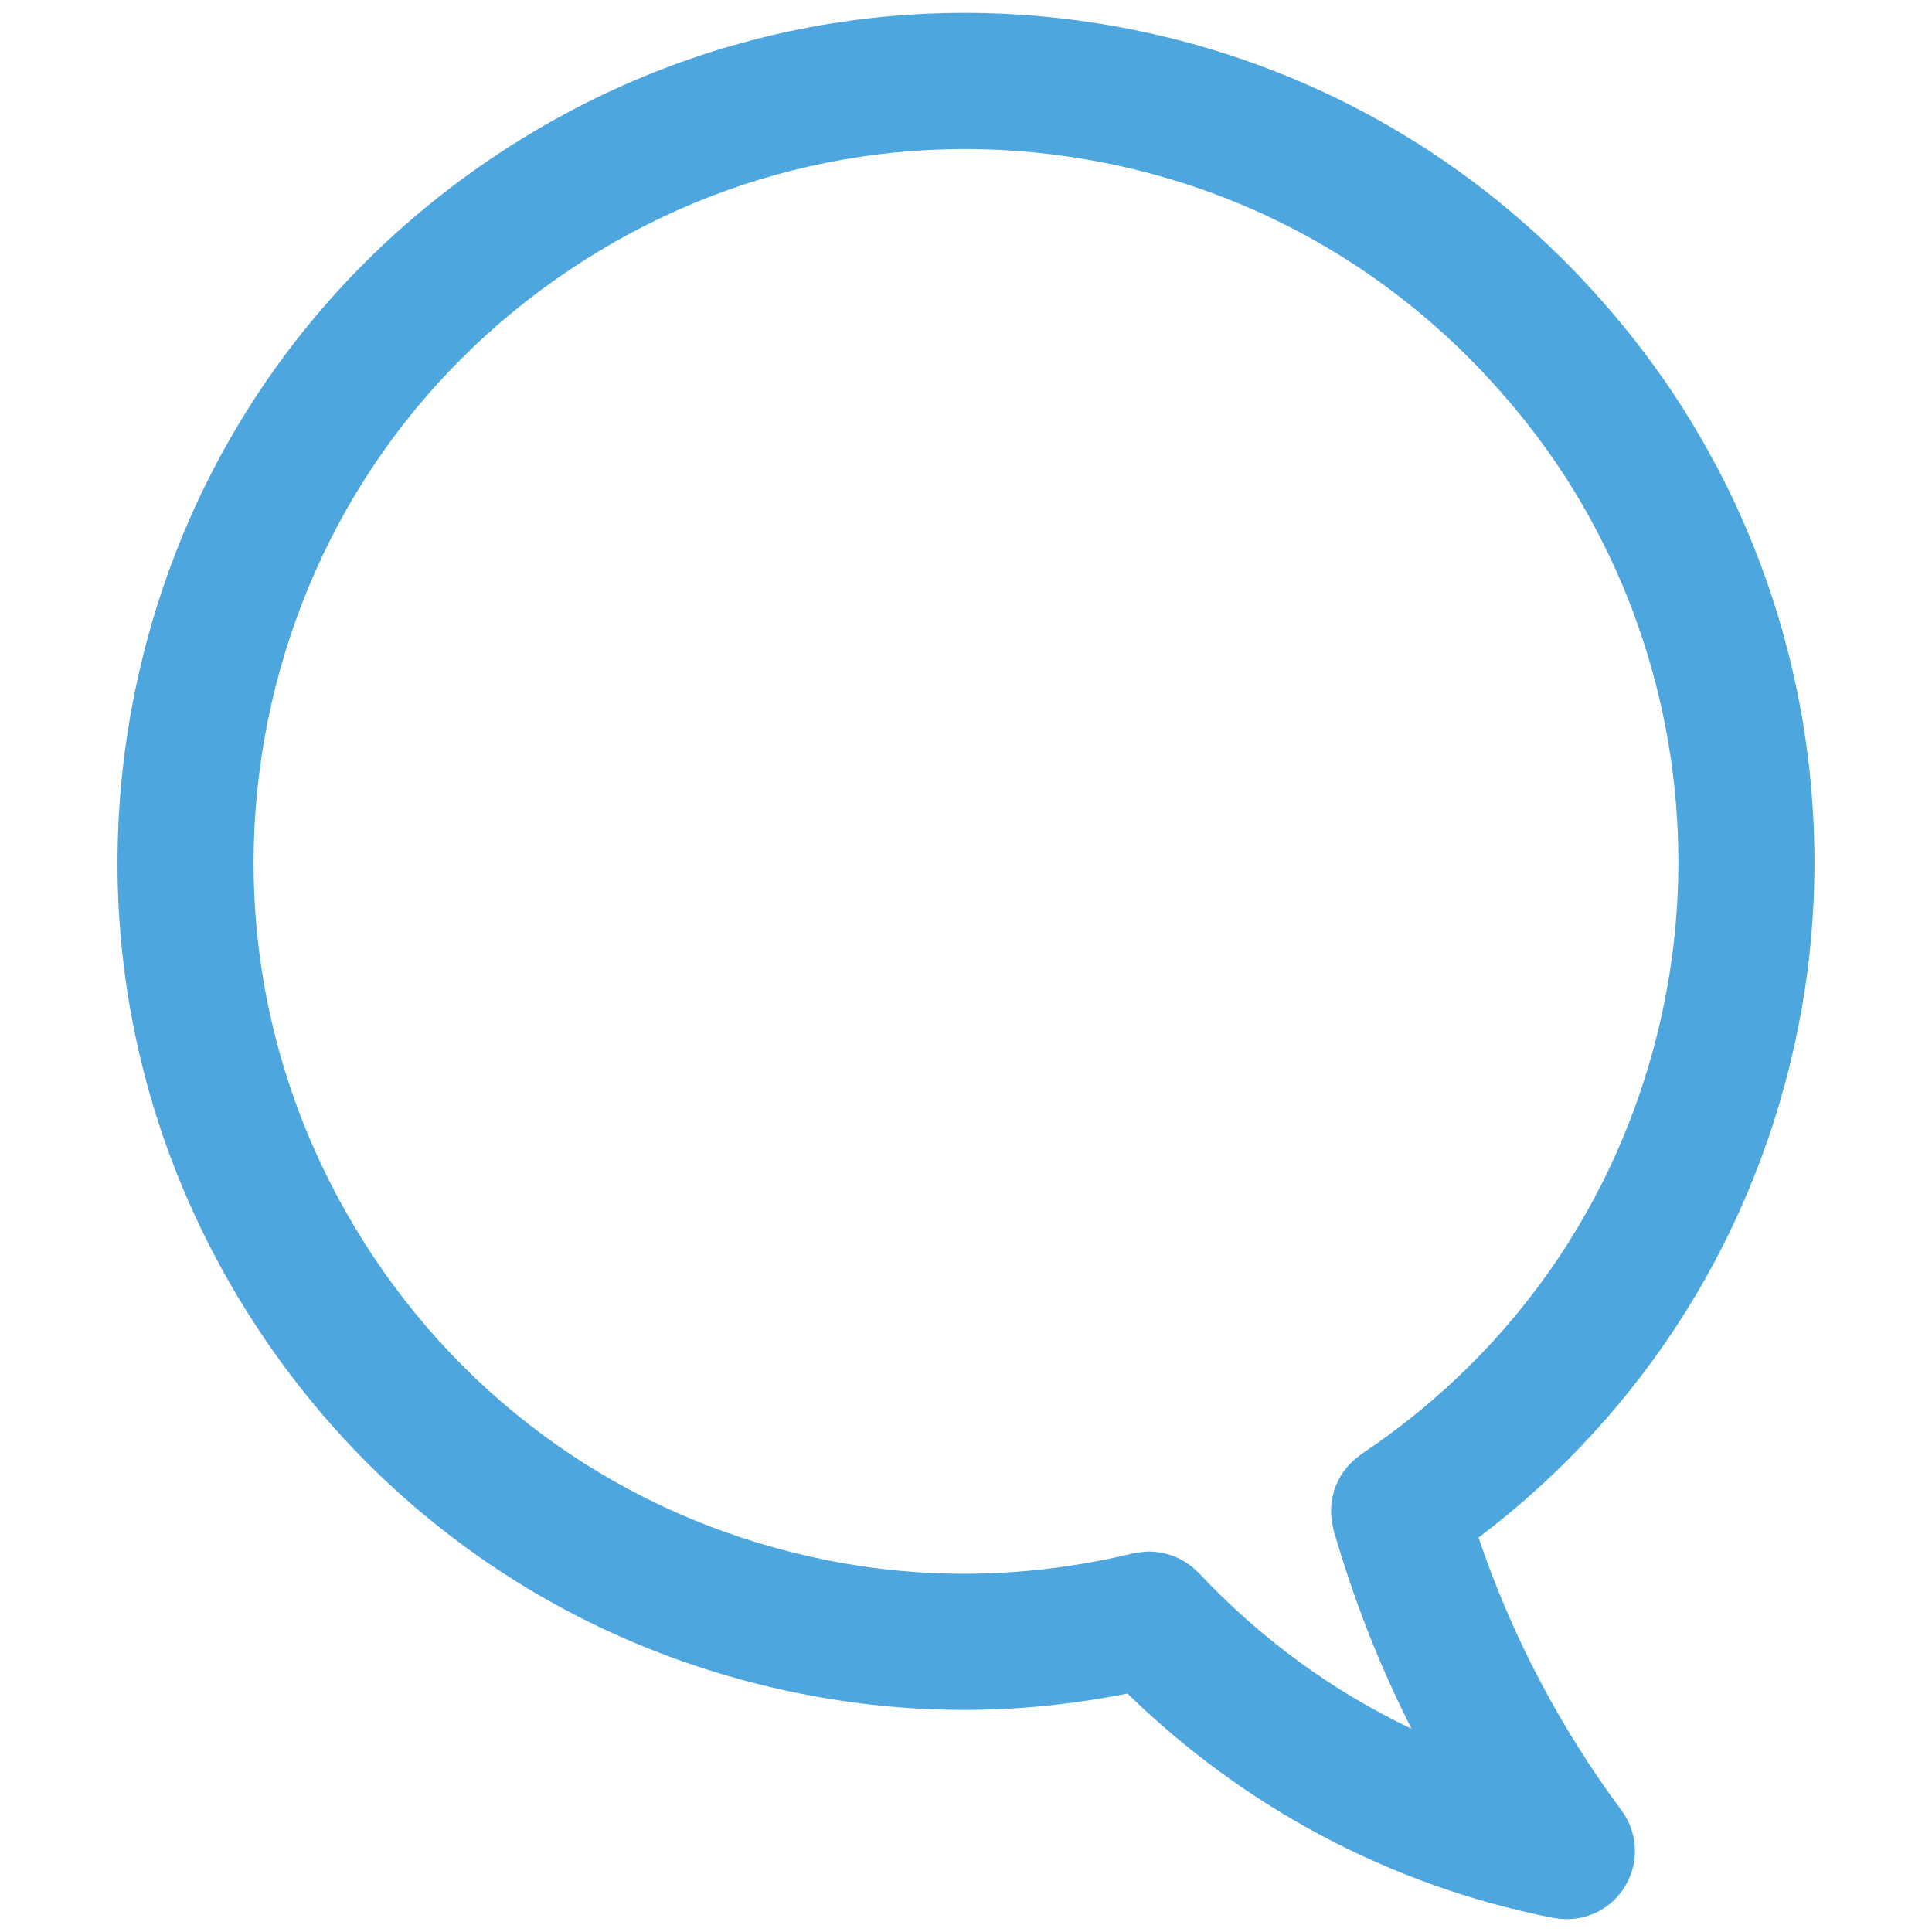 <?xml version="1.0" encoding="utf-8"?>
<!-- Generator: Adobe Illustrator 16.0.0, SVG Export Plug-In . SVG Version: 6.00 Build 0)  -->
<!DOCTYPE svg PUBLIC "-//W3C//DTD SVG 1.1//EN" "http://www.w3.org/Graphics/SVG/1.1/DTD/svg11.dtd">
<svg version="1.1" id="Layer_1" xmlns="http://www.w3.org/2000/svg" xmlns:xlink="http://www.w3.org/1999/xlink" x="0px" y="0px"
	 width="150px" height="150px" viewBox="0 0 150 150" enable-background="new 0 0 150 150" xml:space="preserve">
<path fill="#4DA6DE" d="M139.611,79.776c2.961-14.829,0.684-30.349-6.397-43.694c-0.016-0.033-0.043-0.059-0.06-0.09
	c-2.684-5.069-6.102-9.827-10.175-14.161c0-0.005-0.004-0.006-0.007-0.015c-9.455-10.08-21.58-16.827-35.08-19.526
	c-17.257-3.436-34.816,0.048-49.454,9.818c-14.634,9.767-24.585,24.647-28.026,41.905c-3.434,17.26,0.046,34.825,9.817,49.459
	c9.76,14.629,24.647,24.577,41.898,28.017c4.229,0.84,8.478,1.268,12.742,1.268c4.225,0,8.456-0.437,12.669-1.268
	c9.11,8.872,20.404,14.896,32.909,17.389c0.061,0.013,0.305,0.05,0.368,0.05c0.28,0.054,0.566,0.073,0.841,0.073
	c1.819,0,3.549-0.938,4.507-2.544c1.122-1.829,1.015-4.159-0.264-5.889c-4.817-6.49-8.543-13.607-11.107-21.191
	C127.662,109.645,136.426,95.727,139.611,79.776z M93.077,122.127c-0.036-0.048-0.09-0.08-0.13-0.12
	c-0.147-0.147-0.3-0.274-0.461-0.404c-0.12-0.094-0.24-0.184-0.367-0.268c-0.146-0.096-0.304-0.183-0.464-0.27
	c-0.15-0.073-0.294-0.154-0.447-0.214c-0.15-0.063-0.311-0.107-0.464-0.153c-0.174-0.054-0.348-0.107-0.521-0.141
	c-0.147-0.026-0.298-0.044-0.448-0.061c-0.199-0.02-0.394-0.033-0.594-0.033c-0.13,0-0.257,0.014-0.391,0.027
	c-0.224,0.017-0.45,0.046-0.674,0.093c-0.051,0.011-0.098,0.007-0.144,0.021c-7.916,1.91-15.906,2.097-23.774,0.524
	c-14.488-2.889-26.98-11.24-35.187-23.526c-8.195-12.291-11.128-27.028-8.24-41.528c2.894-14.48,11.247-26.978,23.537-35.182
	c12.287-8.197,27.029-11.124,41.518-8.238c11.31,2.26,21.481,7.919,29.421,16.37c0.006,0.012,0.013,0.023,0.02,0.029
	c3.452,3.667,6.353,7.701,8.6,11.963c0.007,0.008,0.007,0.014,0.01,0.018c5.946,11.202,7.853,24.225,5.371,36.665
	c-2.891,14.506-11.256,27.004-23.564,35.207c-0.067,0.047-0.117,0.1-0.178,0.15c-0.153,0.11-0.3,0.23-0.438,0.354
	c-0.116,0.11-0.236,0.224-0.343,0.338c-0.12,0.126-0.23,0.267-0.334,0.41c-0.104,0.136-0.201,0.271-0.287,0.413
	c-0.087,0.147-0.161,0.294-0.233,0.444c-0.074,0.154-0.144,0.308-0.204,0.468s-0.104,0.32-0.146,0.494
	c-0.044,0.156-0.084,0.313-0.11,0.48c-0.027,0.171-0.04,0.347-0.054,0.528c-0.007,0.159-0.017,0.319-0.014,0.479
	c0.007,0.185,0.027,0.368,0.053,0.555c0.021,0.156,0.048,0.313,0.081,0.468c0.021,0.086,0.021,0.173,0.05,0.264
	c1.54,5.364,3.556,10.532,6.066,15.473C103.437,131.294,97.842,127.208,93.077,122.127z"/>
</svg>
